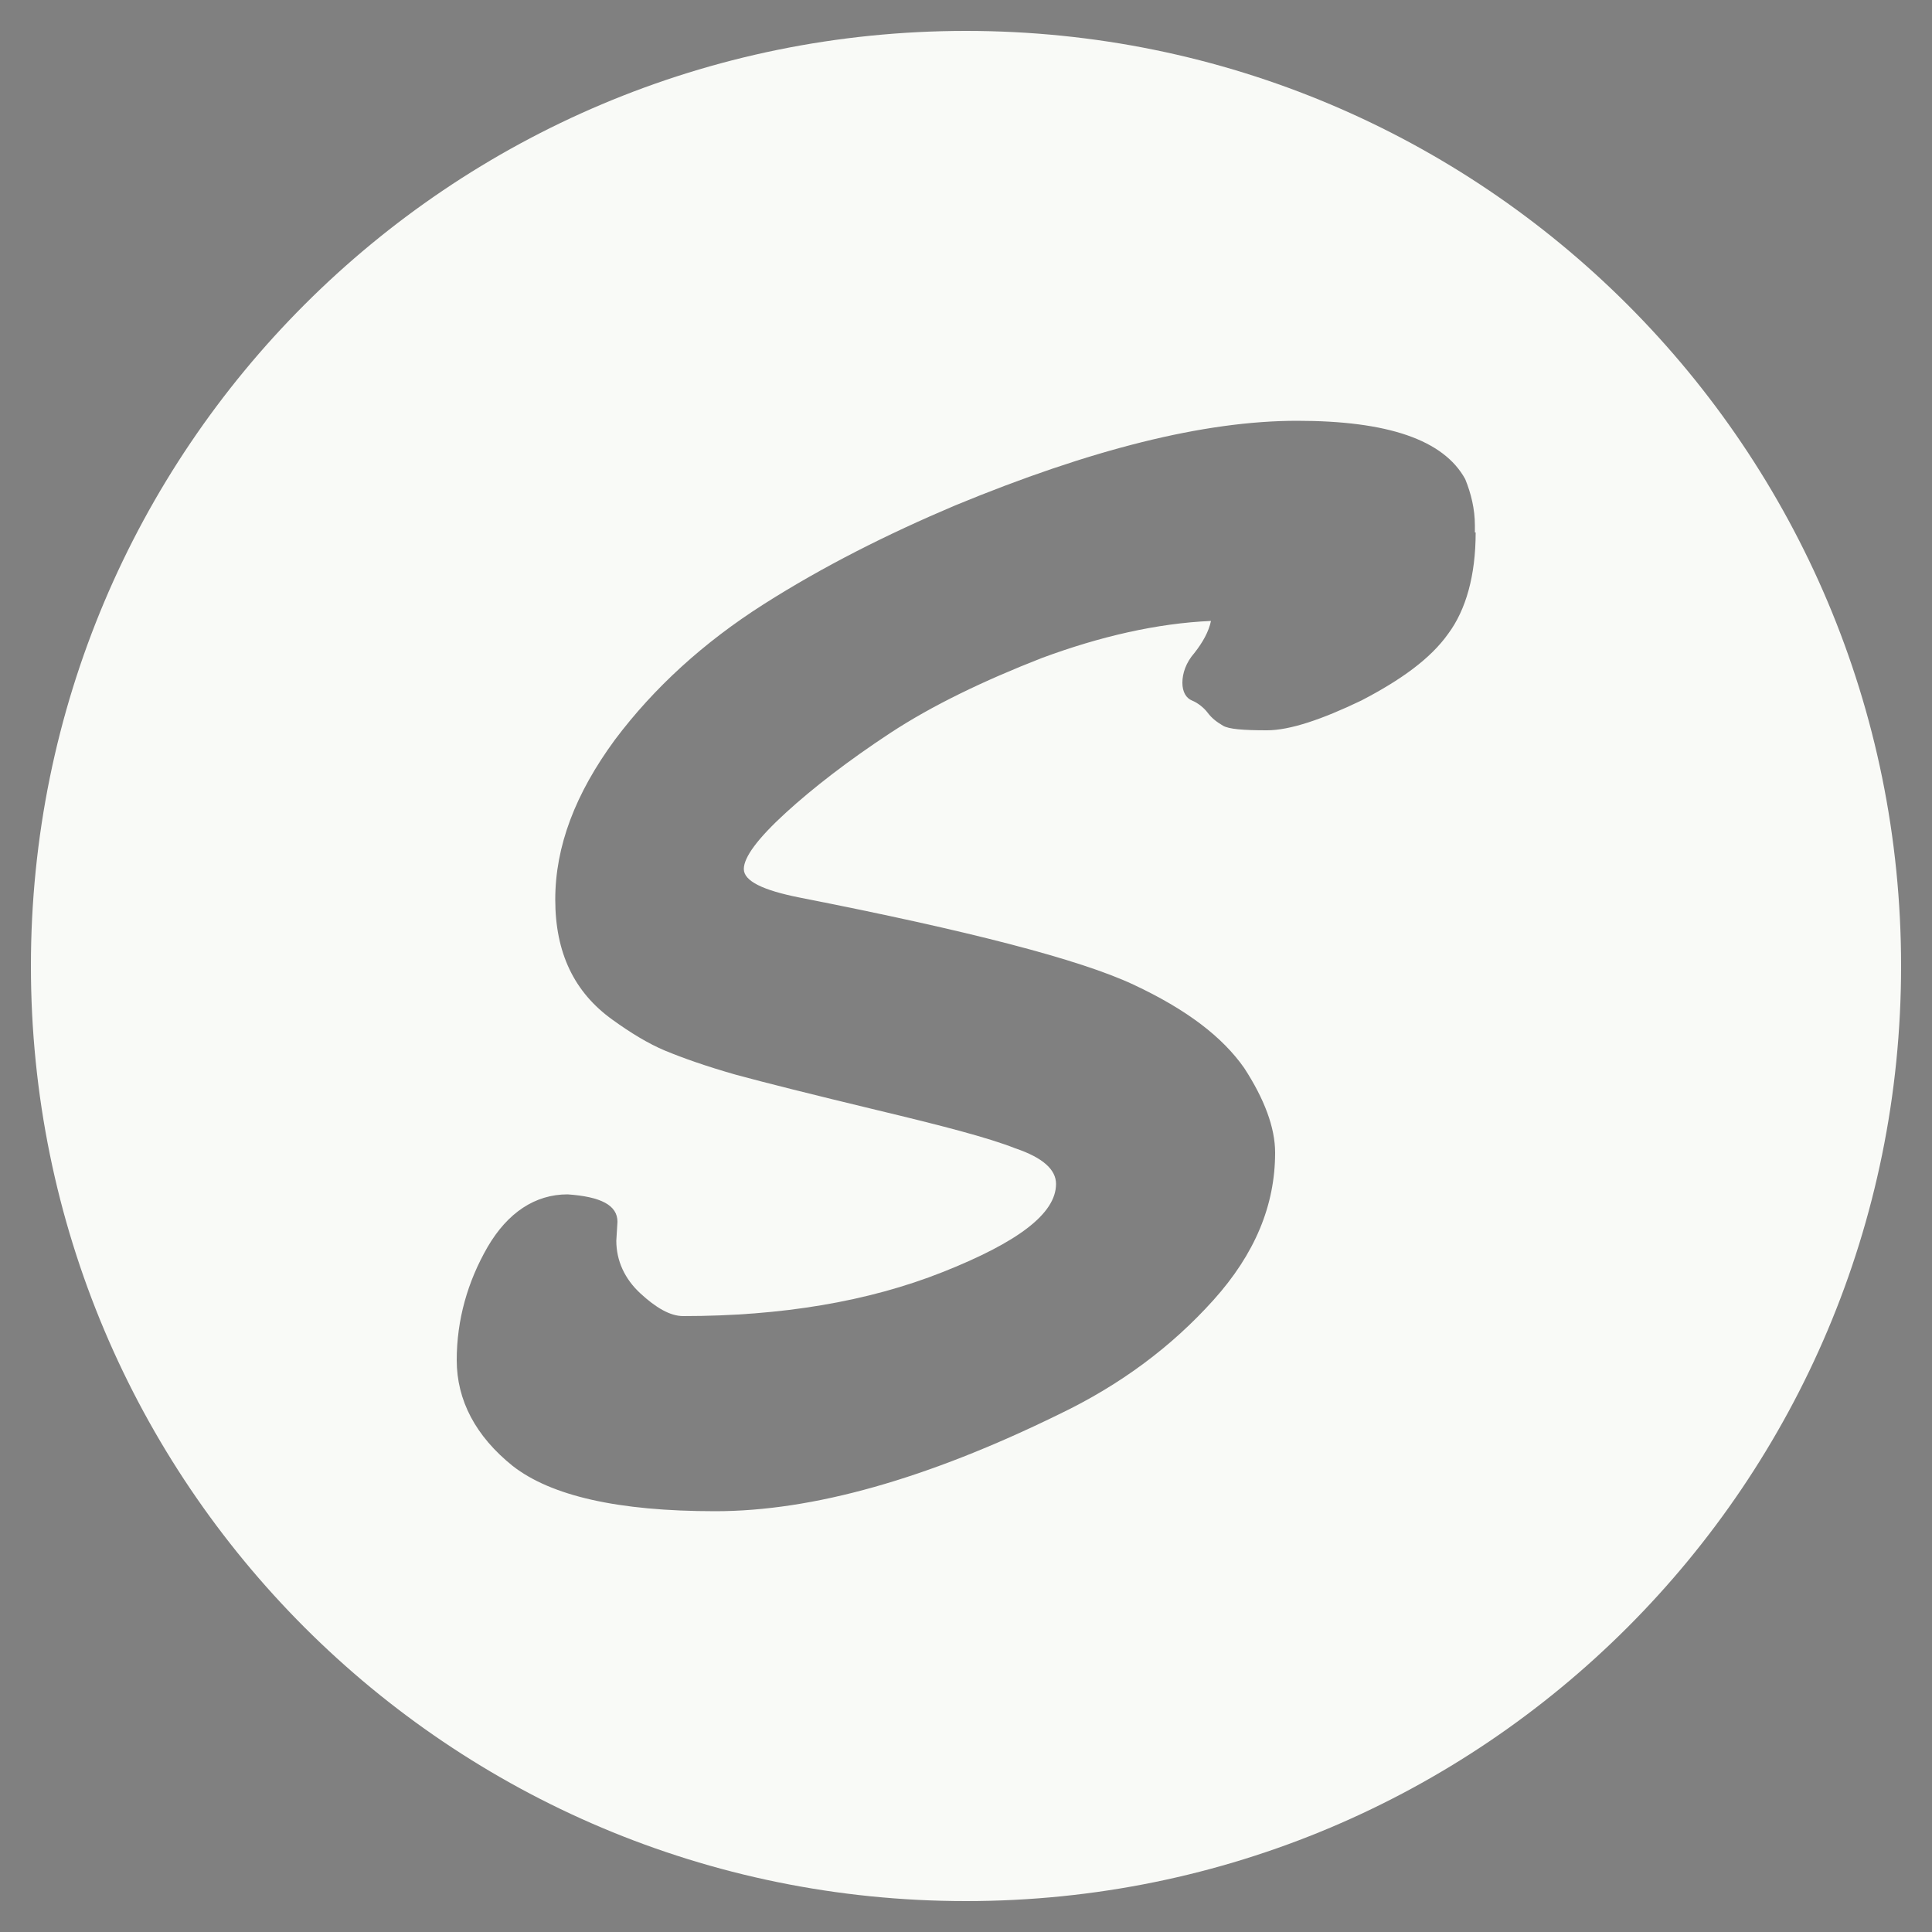 <?xml version="1.0" encoding="utf-8"?>
<!-- Generator: Adobe Illustrator 27.8.0, SVG Export Plug-In . SVG Version: 6.00 Build 0)  -->
<svg version="1.1" id="Livello_1" xmlns="http://www.w3.org/2000/svg" xmlns:xlink="http://www.w3.org/1999/xlink" x="0px" y="0px"
	 viewBox="0 0 500 500" style="enable-background:new 0 0 500 500;" xml:space="preserve">
<rect x="0" y="0" width="500" height="500" fill="#808080" stroke="none"/>
<style type="text/css">
	.st0{fill:#F9FAF7;}
	.st1{fill:#333333;}
</style>
<g>
	<path class="st0" d="M851,8C717.3,8,609,116.3,609,250s108.3,242,242,242s242-108.3,242-242S984.7,8,851,8z M1002.3,296.5l-0.1,0.2
		l-1.5,4.7l-0.1,0.2v0.1c-3.4,7.6-7.4,15-12.1,21.9l-0.2,0.3c-25.3,37.5-59.8,46.8-78.5,48.9c-3.6,0.4-6.8,0.7-9.2,0.8h-0.3
		l-0.2-0.1h-2l-1.6-0.1h-0.2l-0.8-0.1l-0.6-0.1h-0.2c-2.7-0.3-5.3-0.9-7.8-1.8c-2.3-0.8-4.5-2-6.4-3.4h-0.1
		c-2.3-1.7-4.2-3.9-5.7-6.3c-3.8-6.3-6.4-13.3-7.8-20.5c-0.6-2.8-1-5.7-1.4-8.7c0-0.2,0-0.3,0-0.5v-0.2l-0.1,0.1
		c-0.8,1.6-1.7,3.1-2.7,4.6c-0.8,1.3-1.6,2.5-2.4,3.7l-0.1,0.1c-0.9,1.3-1.9,2.6-2.9,3.9l-0.1,0.1c-0.5,0.6-1,1.3-1.5,1.9
		c-1.6,1.9-3.2,3.8-4.9,5.6c-0.6,0.6-1.2,1.2-1.8,1.8c-0.6,0.6-1.2,1.2-1.8,1.7c-1.2,1.1-2.5,2.3-3.8,3.3c-1.3,1.1-2.7,2.2-4,3.2
		c-10.9,8.3-24.3,12.7-38,12.5H800c-24.2-0.2-42.8-4.9-55.9-14.2c-13.5-9.5-20.2-23.5-20.2-42.2c0-4.9,0.4-9.9,1.4-14.7
		c0.2-1.1,0.4-2.1,0.7-3.2c18.5-50.9,23.8-103.9,25.1-137.8l0.6-3.3c0.8-4.2,3.4-7.8,7.2-9.9c9.2-5,21.3-7.4,36.1-7.4
		c14.5,0,22.7,9.5,24.6,28.4c1.6,15.5,0.8,29.3-2.1,41.5c-3,12.2-7,27.5-12.1,45.9c-5.1,18.5-7.6,34.8-7.6,49.1
		c0,10.7,6.3,16.4,18.9,17c0.8,0,1.6,0.1,2.5,0.1c15.5,0,28.9-13.6,40.3-40.8c8.8-20.9,14.8-44.1,18-69.7c0-0.3-0.1-0.7-0.1-1
		c-0.3-2.4-0.5-5.3-0.6-8.7c-0.2-4-0.3-7.8-0.5-11.6c-0.1-3.8-0.2-7.6-0.2-11.4V172c0-21.2,16.4-31.7,49.3-31.8
		c8.2,0,13.3,2.7,15.4,8.1c2.1,5.4,3.1,13.6,3.1,24.7c0,15.5-3.5,39.5-10.4,72c-2.7,12.7-4.9,23.9-6.5,33.3c0,0,0,0.1,0,0.1
		c-0.2,1.4-0.4,2.7-0.7,4v0c-2,12.7-3,22.2-2.8,28.5c0,5.4,1.7,8.1,5.2,8.1c4.7,0,10.6-3,17.5-9c0.3-0.2,0.6-0.5,0.9-0.8l1.1-1
		c6.3-5.5,12.5-11.5,18.8-17.9c6.9-7.2,13.3-13.7,19.1-19.7c5.8-6,9.9-9,12.1-9c4.4,0,6.6,5.4,6.6,16.1
		C1005,284.1,1004.1,290.4,1002.3,296.5z"/>
	<path class="st1" d="M900.4,373.6l-2.2-0.1h2L900.4,373.6z"/>
</g>
<path class="st0" d="M250,8C116.2,8,8,116.2,8,250s108.2,242,242,242s242-108.2,242-242S383.8,8,250,8z M381.9,137.8
	c0,11.1-2.5,20-7.1,26.2c-4.6,6.5-12.3,12-22.5,17.3c-10.2,4.9-18.5,7.7-24.4,7.7c-6.2,0-9.9-0.3-11.4-1.2c-1.5-0.9-2.8-1.8-4-3.4
	c-0.9-1.2-2.5-2.5-4-3.1c-1.5-0.6-2.5-2.2-2.5-4.6s0.9-5.2,3.1-7.7c2.2-2.8,3.7-5.5,4.3-8.3c-13.9,0.6-28.7,4-43.8,9.6
	c-15.1,5.9-28.4,12.3-39.2,19.4c-10.8,7.1-20,14.2-27.1,20.7s-10.8,11.4-10.8,14.5c0,3.1,4.9,5.5,14.5,7.4
	c43.8,8.6,72.4,16,86.3,22.5s23.1,13.6,28.7,21.6c5.2,8,8,15.4,8,21.9c0,13.6-5.2,26.2-16,38.2c-10.8,12-24,21.9-40.1,29.6
	c-33.9,16.6-63.5,25-88.8,25s-42.5-4-52.4-11.7c-9.6-7.7-14.5-17-14.5-27.4s2.8-20.3,8-29.3c5.2-8.9,12.3-13.6,20.7-13.6
	c8.6,0.6,12.9,2.8,12.9,7.1l-0.3,4.9c0,5.2,2.2,9.9,6.2,13.6c4,3.7,7.7,5.9,11.1,5.9c25.3,0,47.8-3.7,67.2-11.4
	c19.4-7.7,29.3-15.1,29.3-22.8c0-3.7-3.4-6.8-10.5-9.2c-7.1-2.8-19.1-5.9-35.8-9.9c-16.6-4-29-7.1-36.7-9.2
	c-7.7-2.2-13.6-4.3-18.2-6.2c-4.3-1.8-8.9-4.6-13.6-8c-9.9-7.1-14.8-17.3-14.8-31.1s5.2-27.4,15.4-41.3
	c10.2-13.6,23.1-25.3,38.5-35.1s32.1-18.2,49.6-25.6c35.1-14.5,64.4-21.9,88.5-21.9c23.4,0,37.9,4.9,43.5,15.1
	c1.5,3.7,2.5,7.7,2.5,12V137.8z"/>
</svg>
